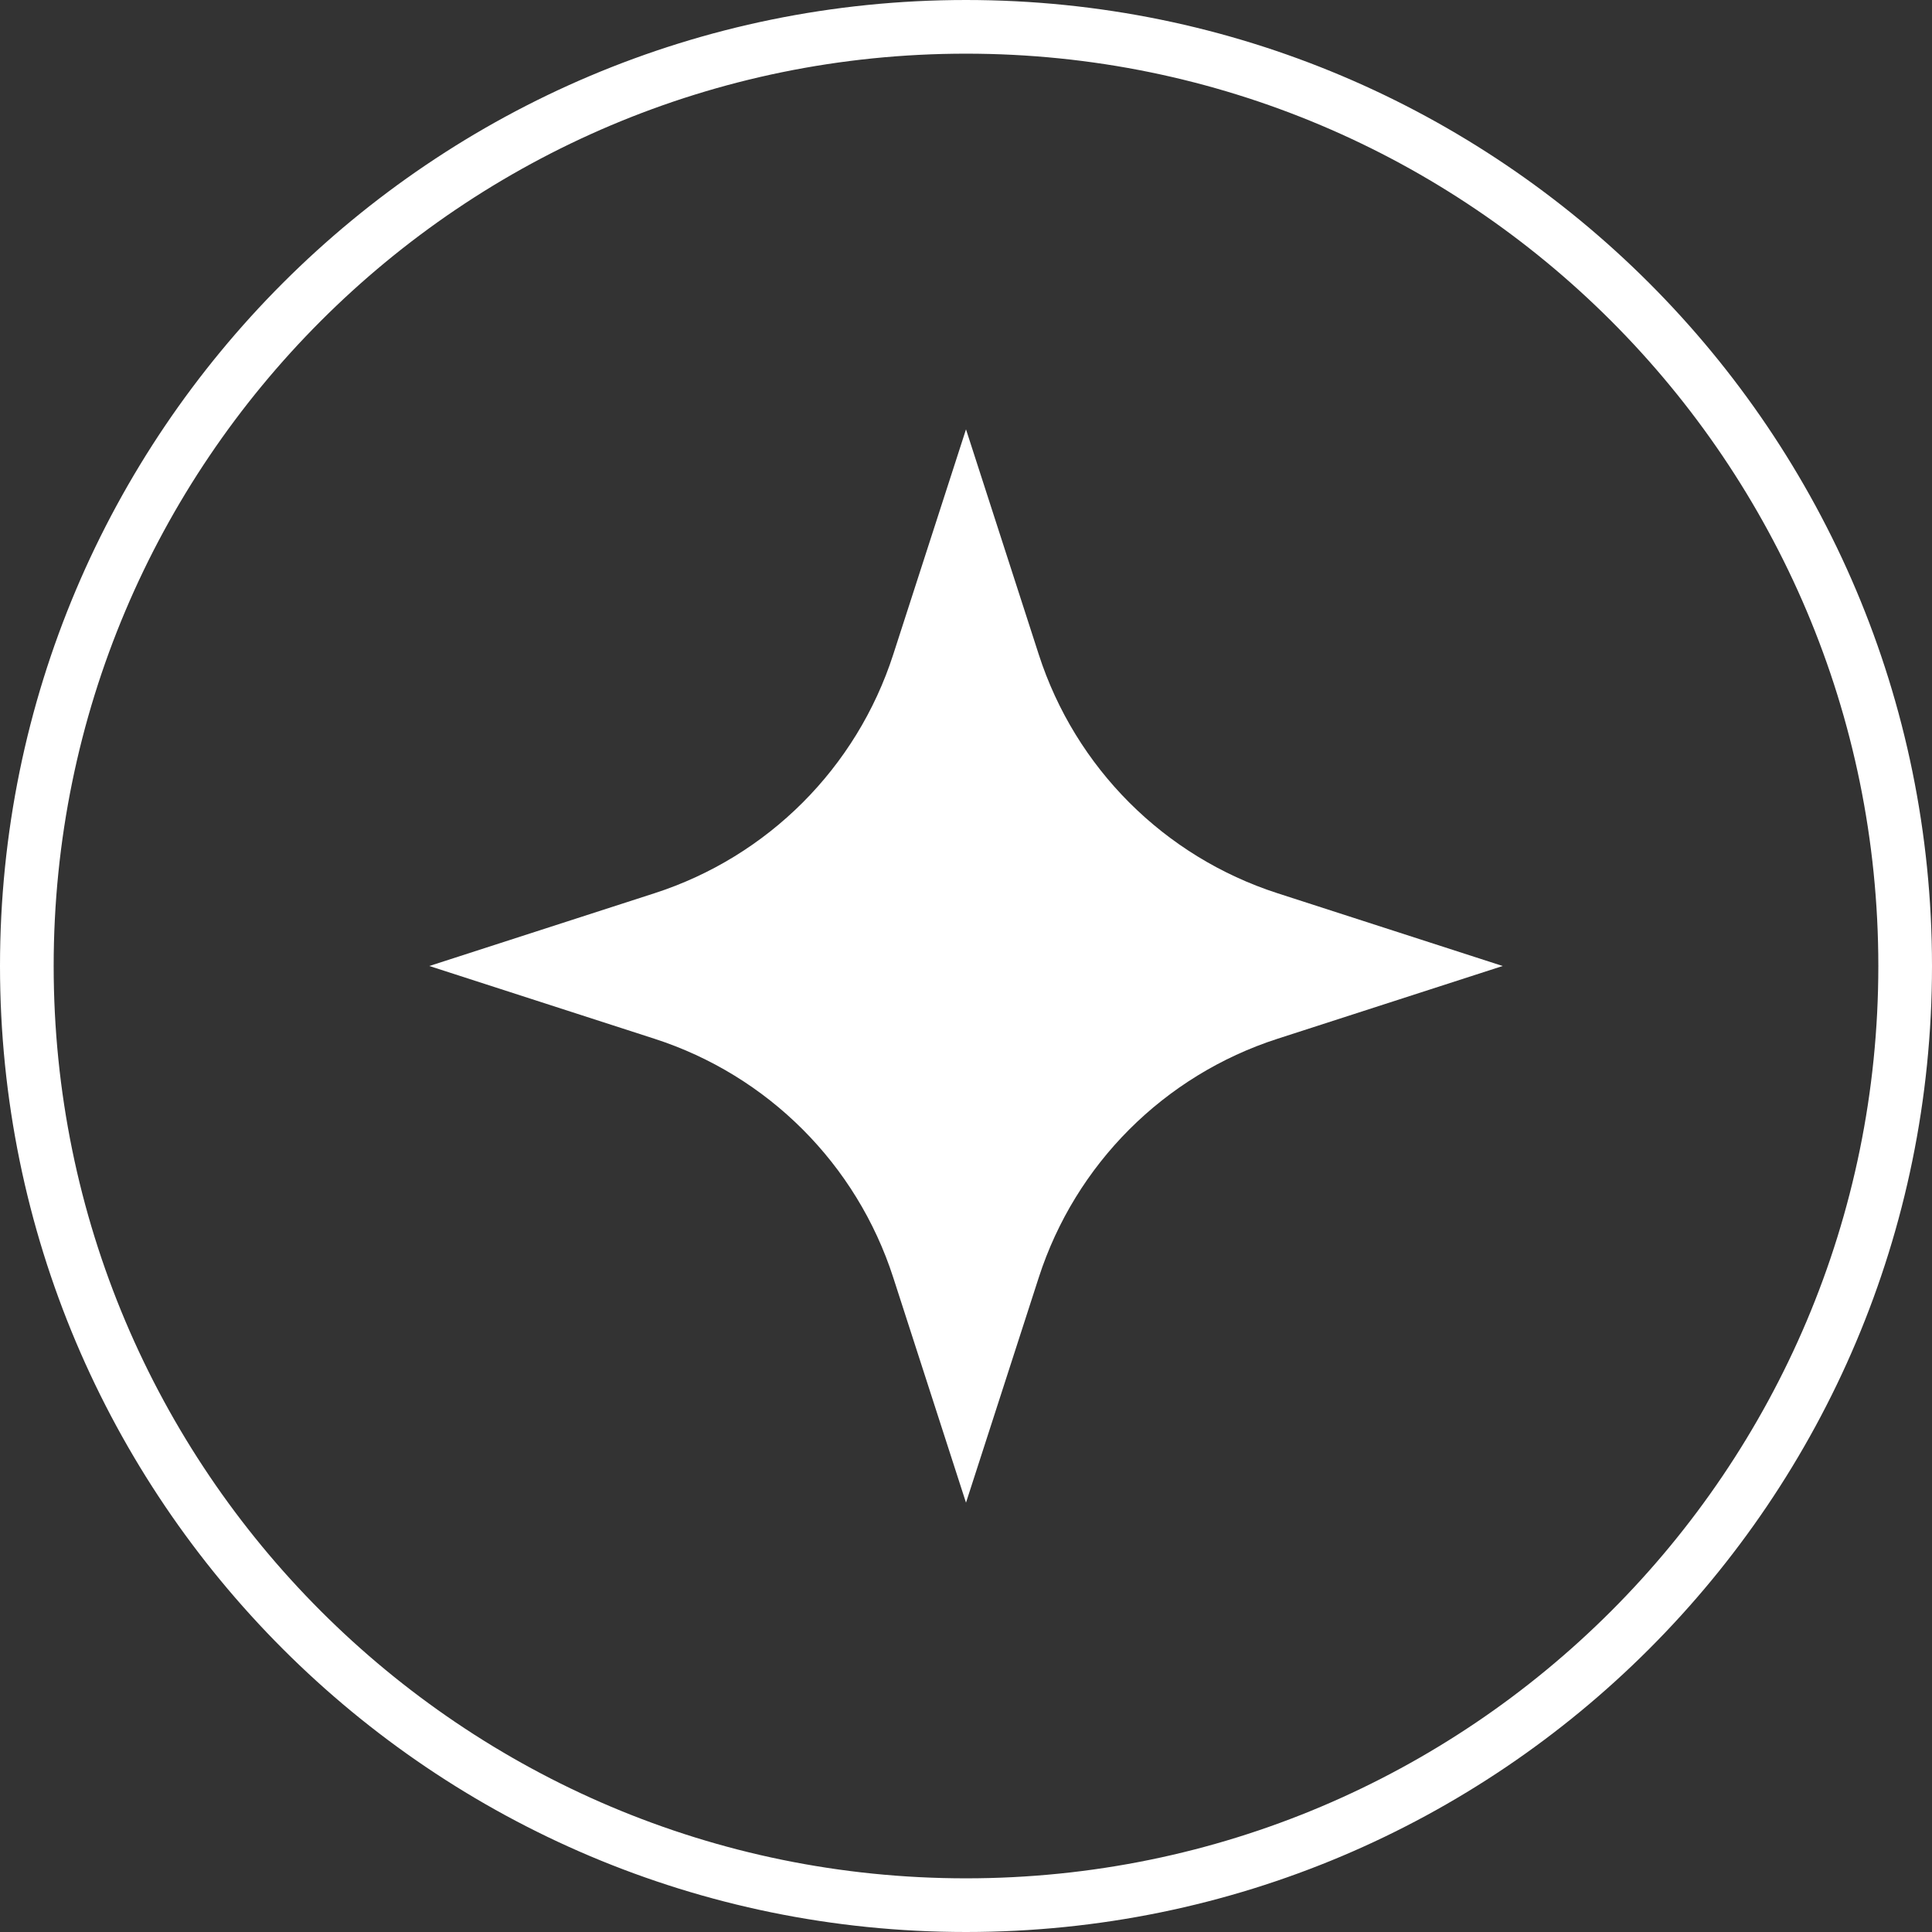 <?xml version="1.0" encoding="UTF-8"?>
<svg xmlns="http://www.w3.org/2000/svg" width="36" height="36" viewBox="0 0 36 36" fill="none">
  <rect x="0" y="0" width="36" height="36" fill="#333333" stroke="none"/>
  <path d="M18 35.5C8.335 35.5 0.5 27.665 0.5 18C0.5 8.335 8.335 0.5 18 0.5C27.665 0.5 35.5 8.335 35.5 18C35.5 27.665 27.665 35.5 18 35.5Z" stroke="white"></path>
  <path d="M18 8L19.356 12.196C20.038 14.307 21.693 15.962 23.804 16.644L28 18L23.804 19.356C21.693 20.038 20.038 21.693 19.356 23.804L18 28L16.644 23.804C15.962 21.693 14.307 20.038 12.196 19.356L8 18L12.196 16.644C14.307 15.962 15.962 14.307 16.644 12.196L18 8Z" fill="white"></path>
</svg>
